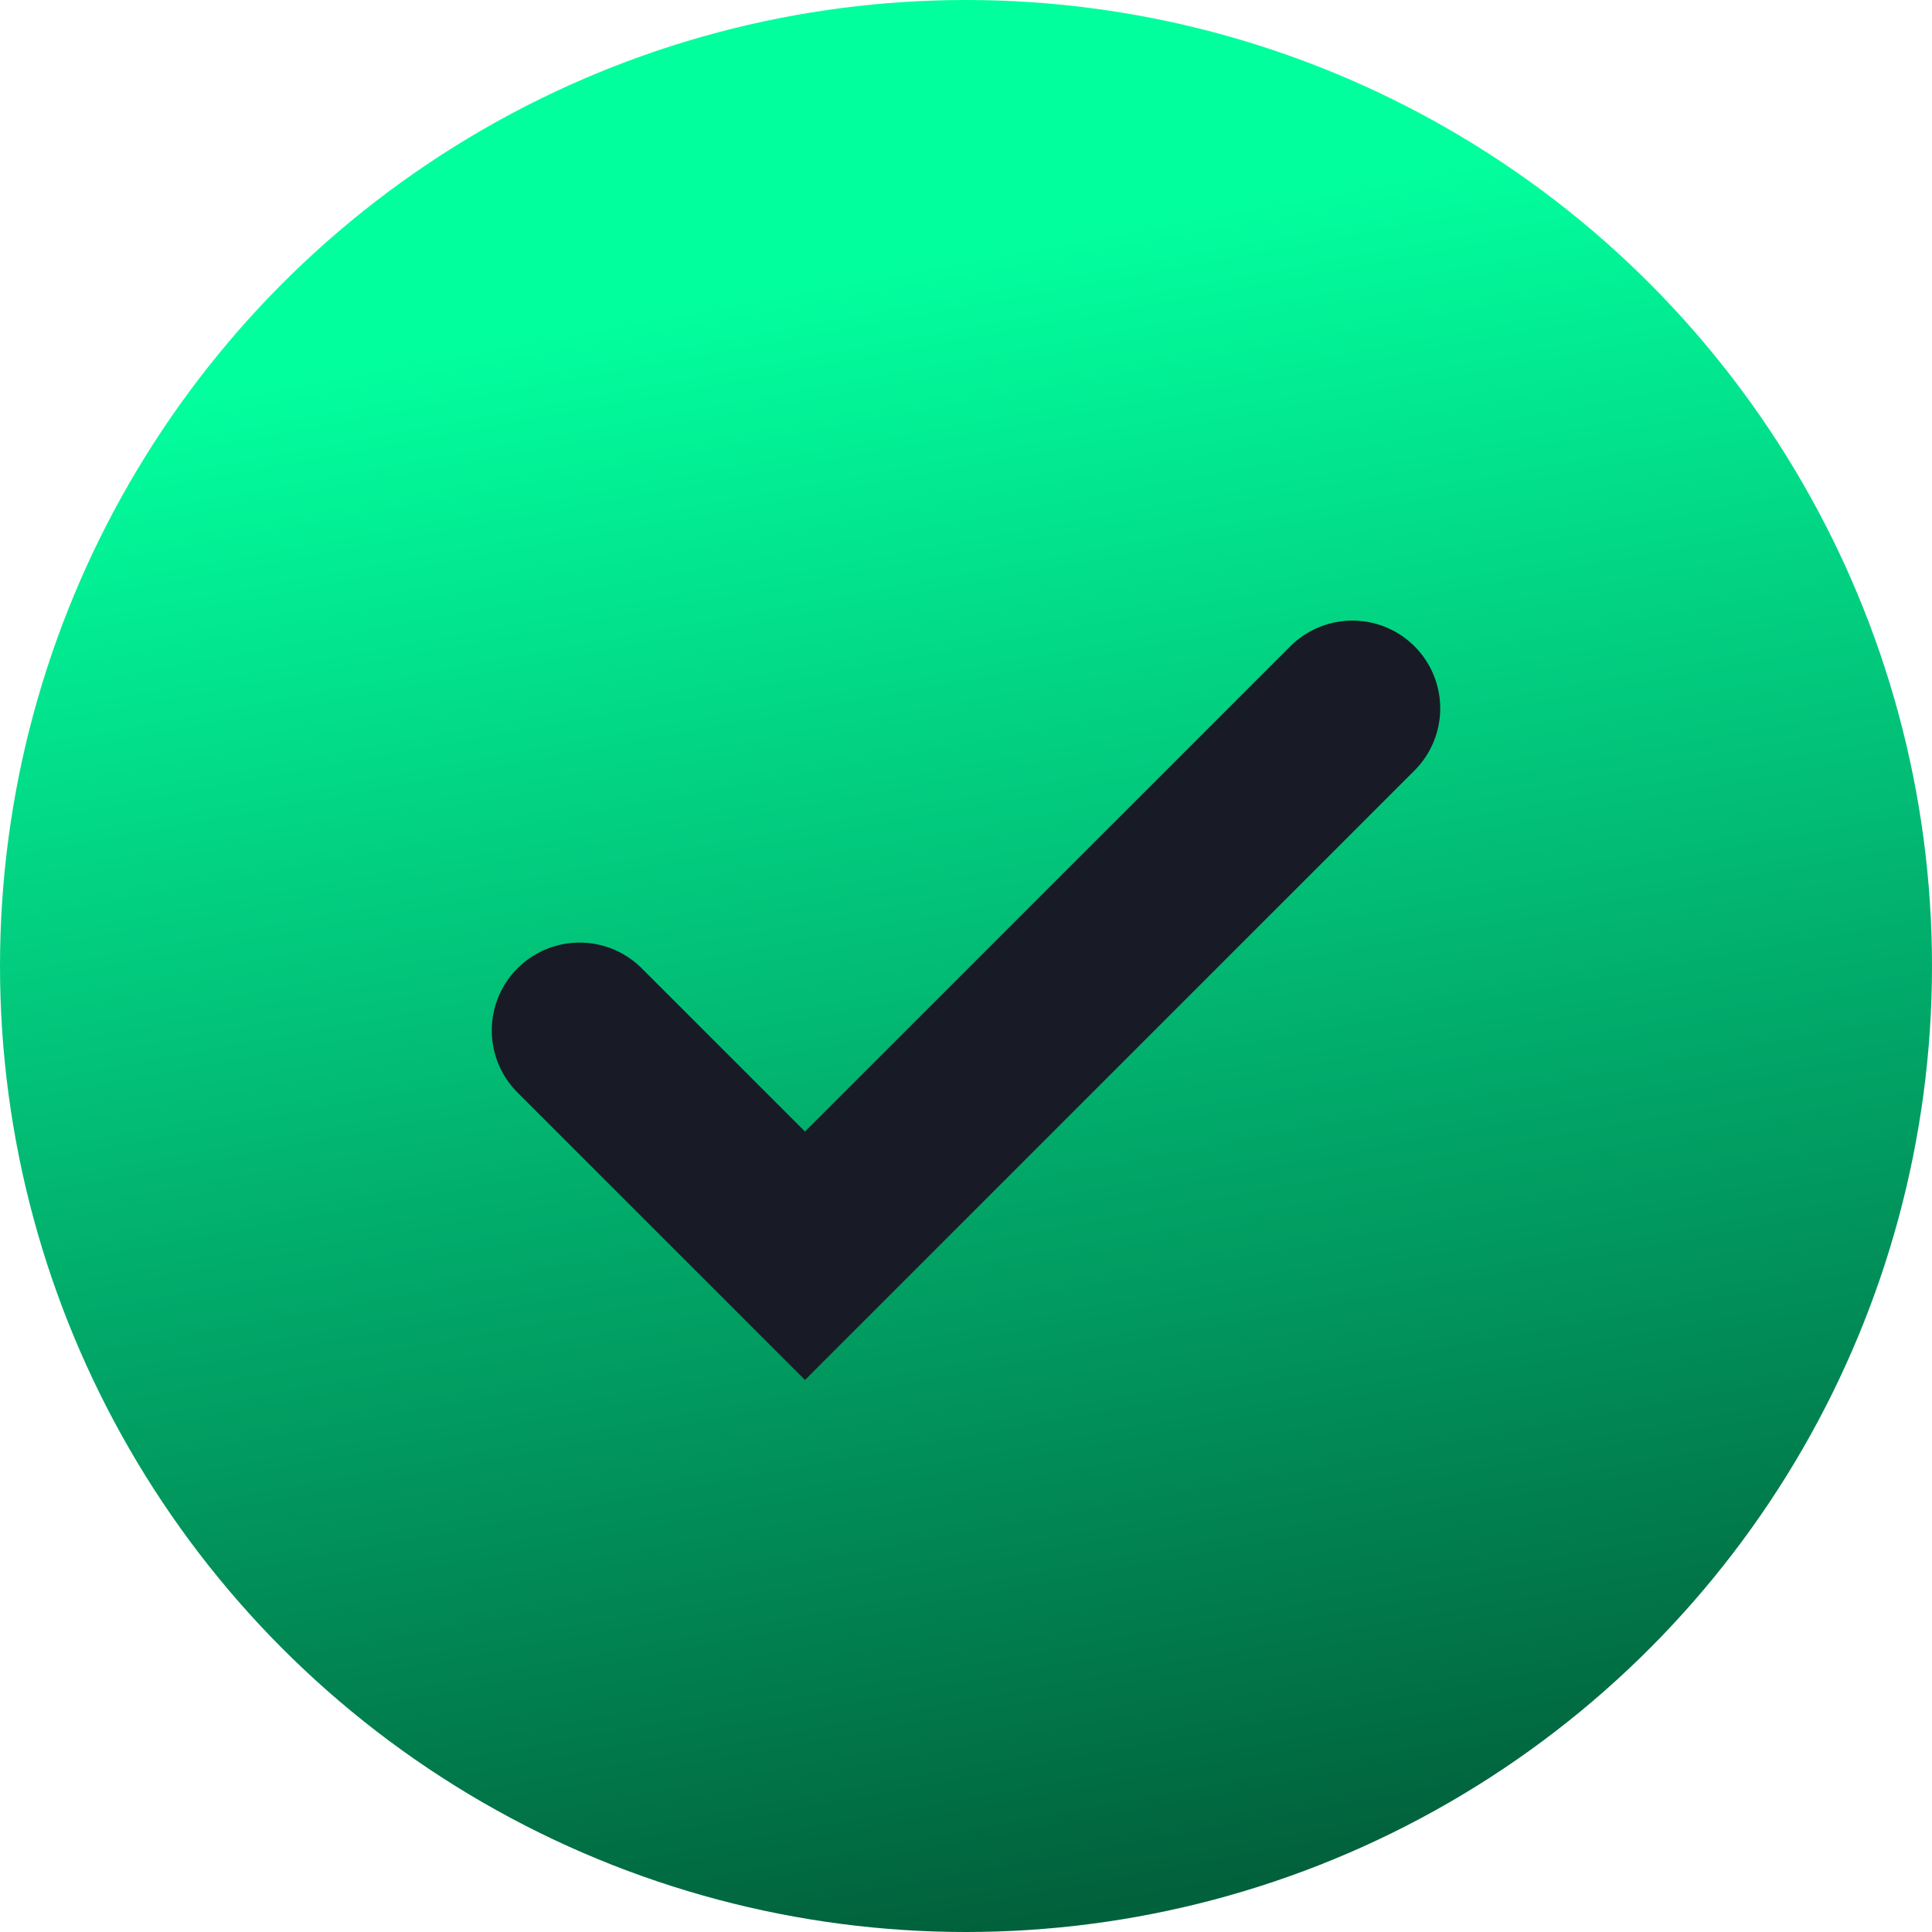 <svg width="60" height="60" viewBox="0 0 60 60" fill="none" xmlns="http://www.w3.org/2000/svg">
<circle cx="30" cy="30" r="30" fill="url(#paint0_linear_1254_1161)"/>
<path d="M18 32L25 38.999L42 22" stroke="#181B25" stroke-width="5.455" stroke-linecap="round"/>
<defs>
<linearGradient id="paint0_linear_1254_1161" x1="16.936" y1="10.108" x2="26.279" y2="60.687" gradientUnits="userSpaceOnUse">
<stop stop-color="#02FF9E"/>
<stop offset="1" stop-color="#01613C"/>
</linearGradient>
</defs>
</svg>

